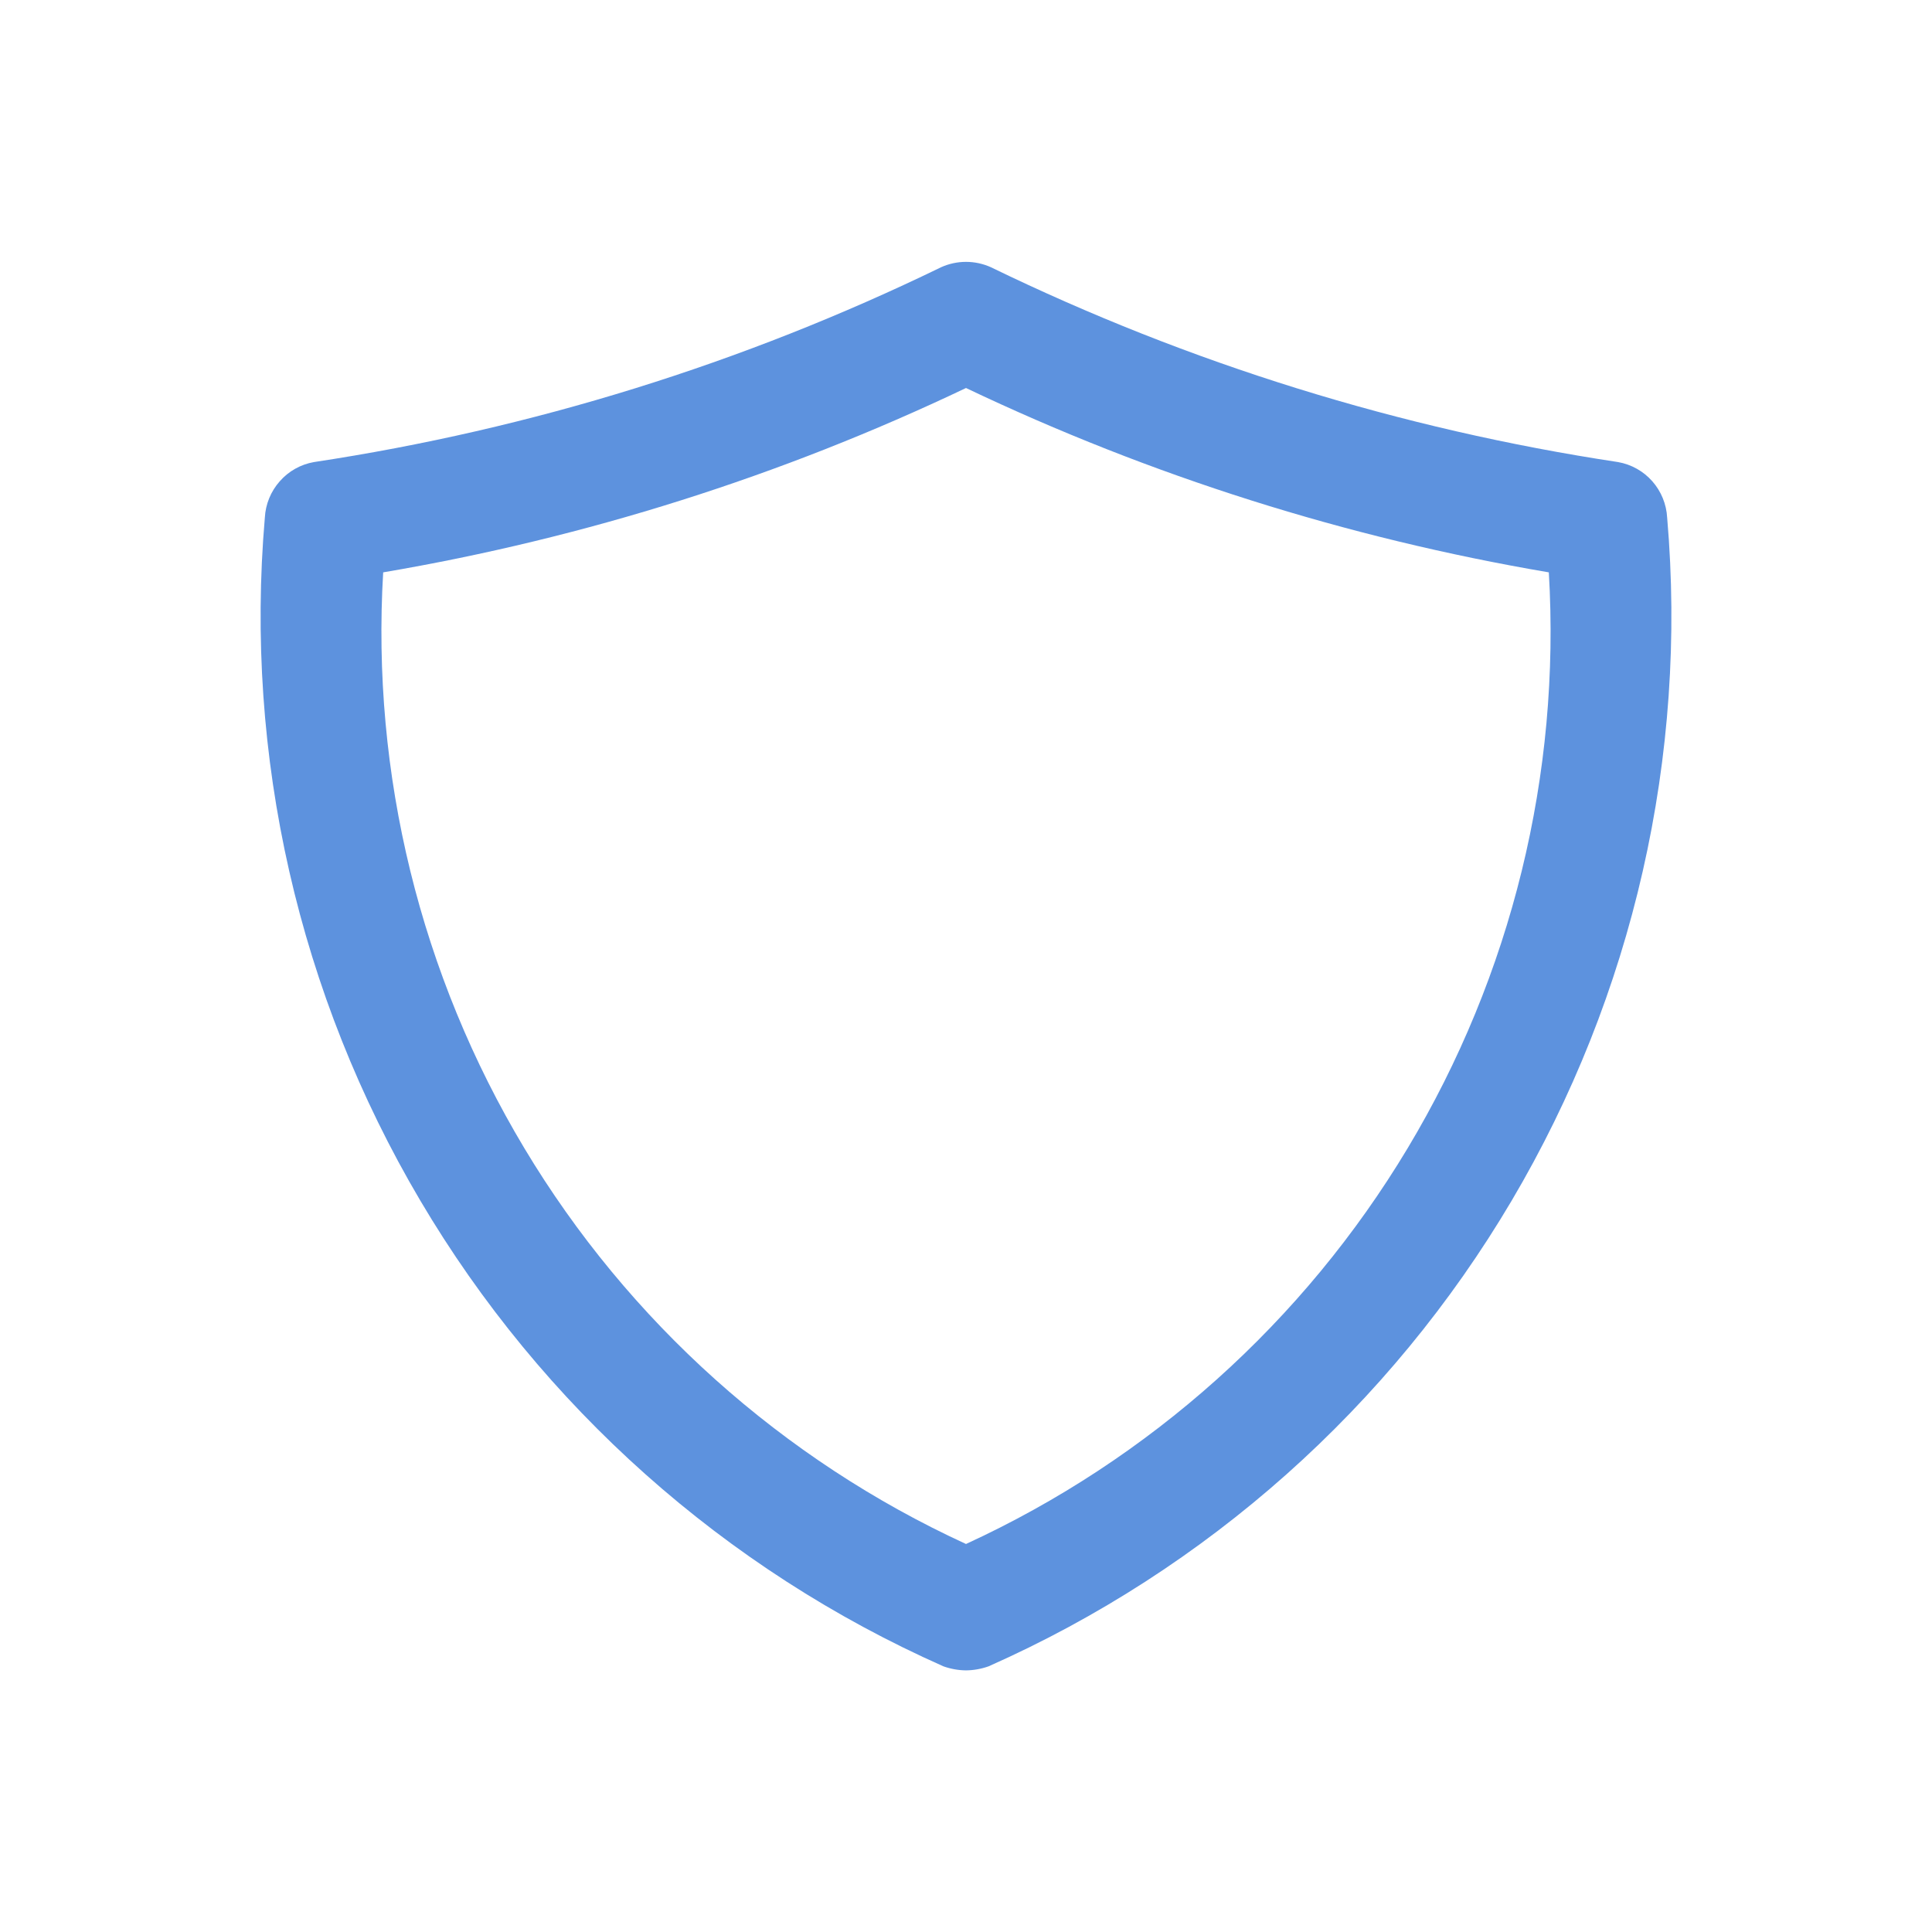 <svg width="24" height="24" viewBox="0 0 24 24" fill="none" xmlns="http://www.w3.org/2000/svg">
<path d="M12 20.75C11.905 20.749 11.81 20.732 11.72 20.7C9.004 19.495 6.732 17.472 5.221 14.914C3.71 12.356 3.035 9.39 3.29 6.43C3.299 6.263 3.364 6.104 3.475 5.979C3.585 5.853 3.735 5.769 3.9 5.74C6.604 5.331 9.23 4.515 11.69 3.32C11.787 3.276 11.893 3.253 12 3.253C12.107 3.253 12.213 3.276 12.31 3.32C14.77 4.515 17.396 5.331 20.1 5.74C20.265 5.769 20.415 5.853 20.526 5.979C20.636 6.104 20.701 6.263 20.71 6.43C20.965 9.39 20.29 12.356 18.779 14.914C17.268 17.472 14.996 19.495 12.28 20.7C12.19 20.732 12.095 20.749 12 20.75ZM4.76 7.11C4.611 9.617 5.223 12.111 6.514 14.264C7.806 16.418 9.718 18.131 12 19.18C14.282 18.131 16.194 16.418 17.486 14.264C18.778 12.111 19.389 9.617 19.24 7.11C16.733 6.684 14.296 5.914 12 4.82C9.704 5.914 7.268 6.684 4.76 7.11Z" fill="#5D92DE"/>
</svg>
